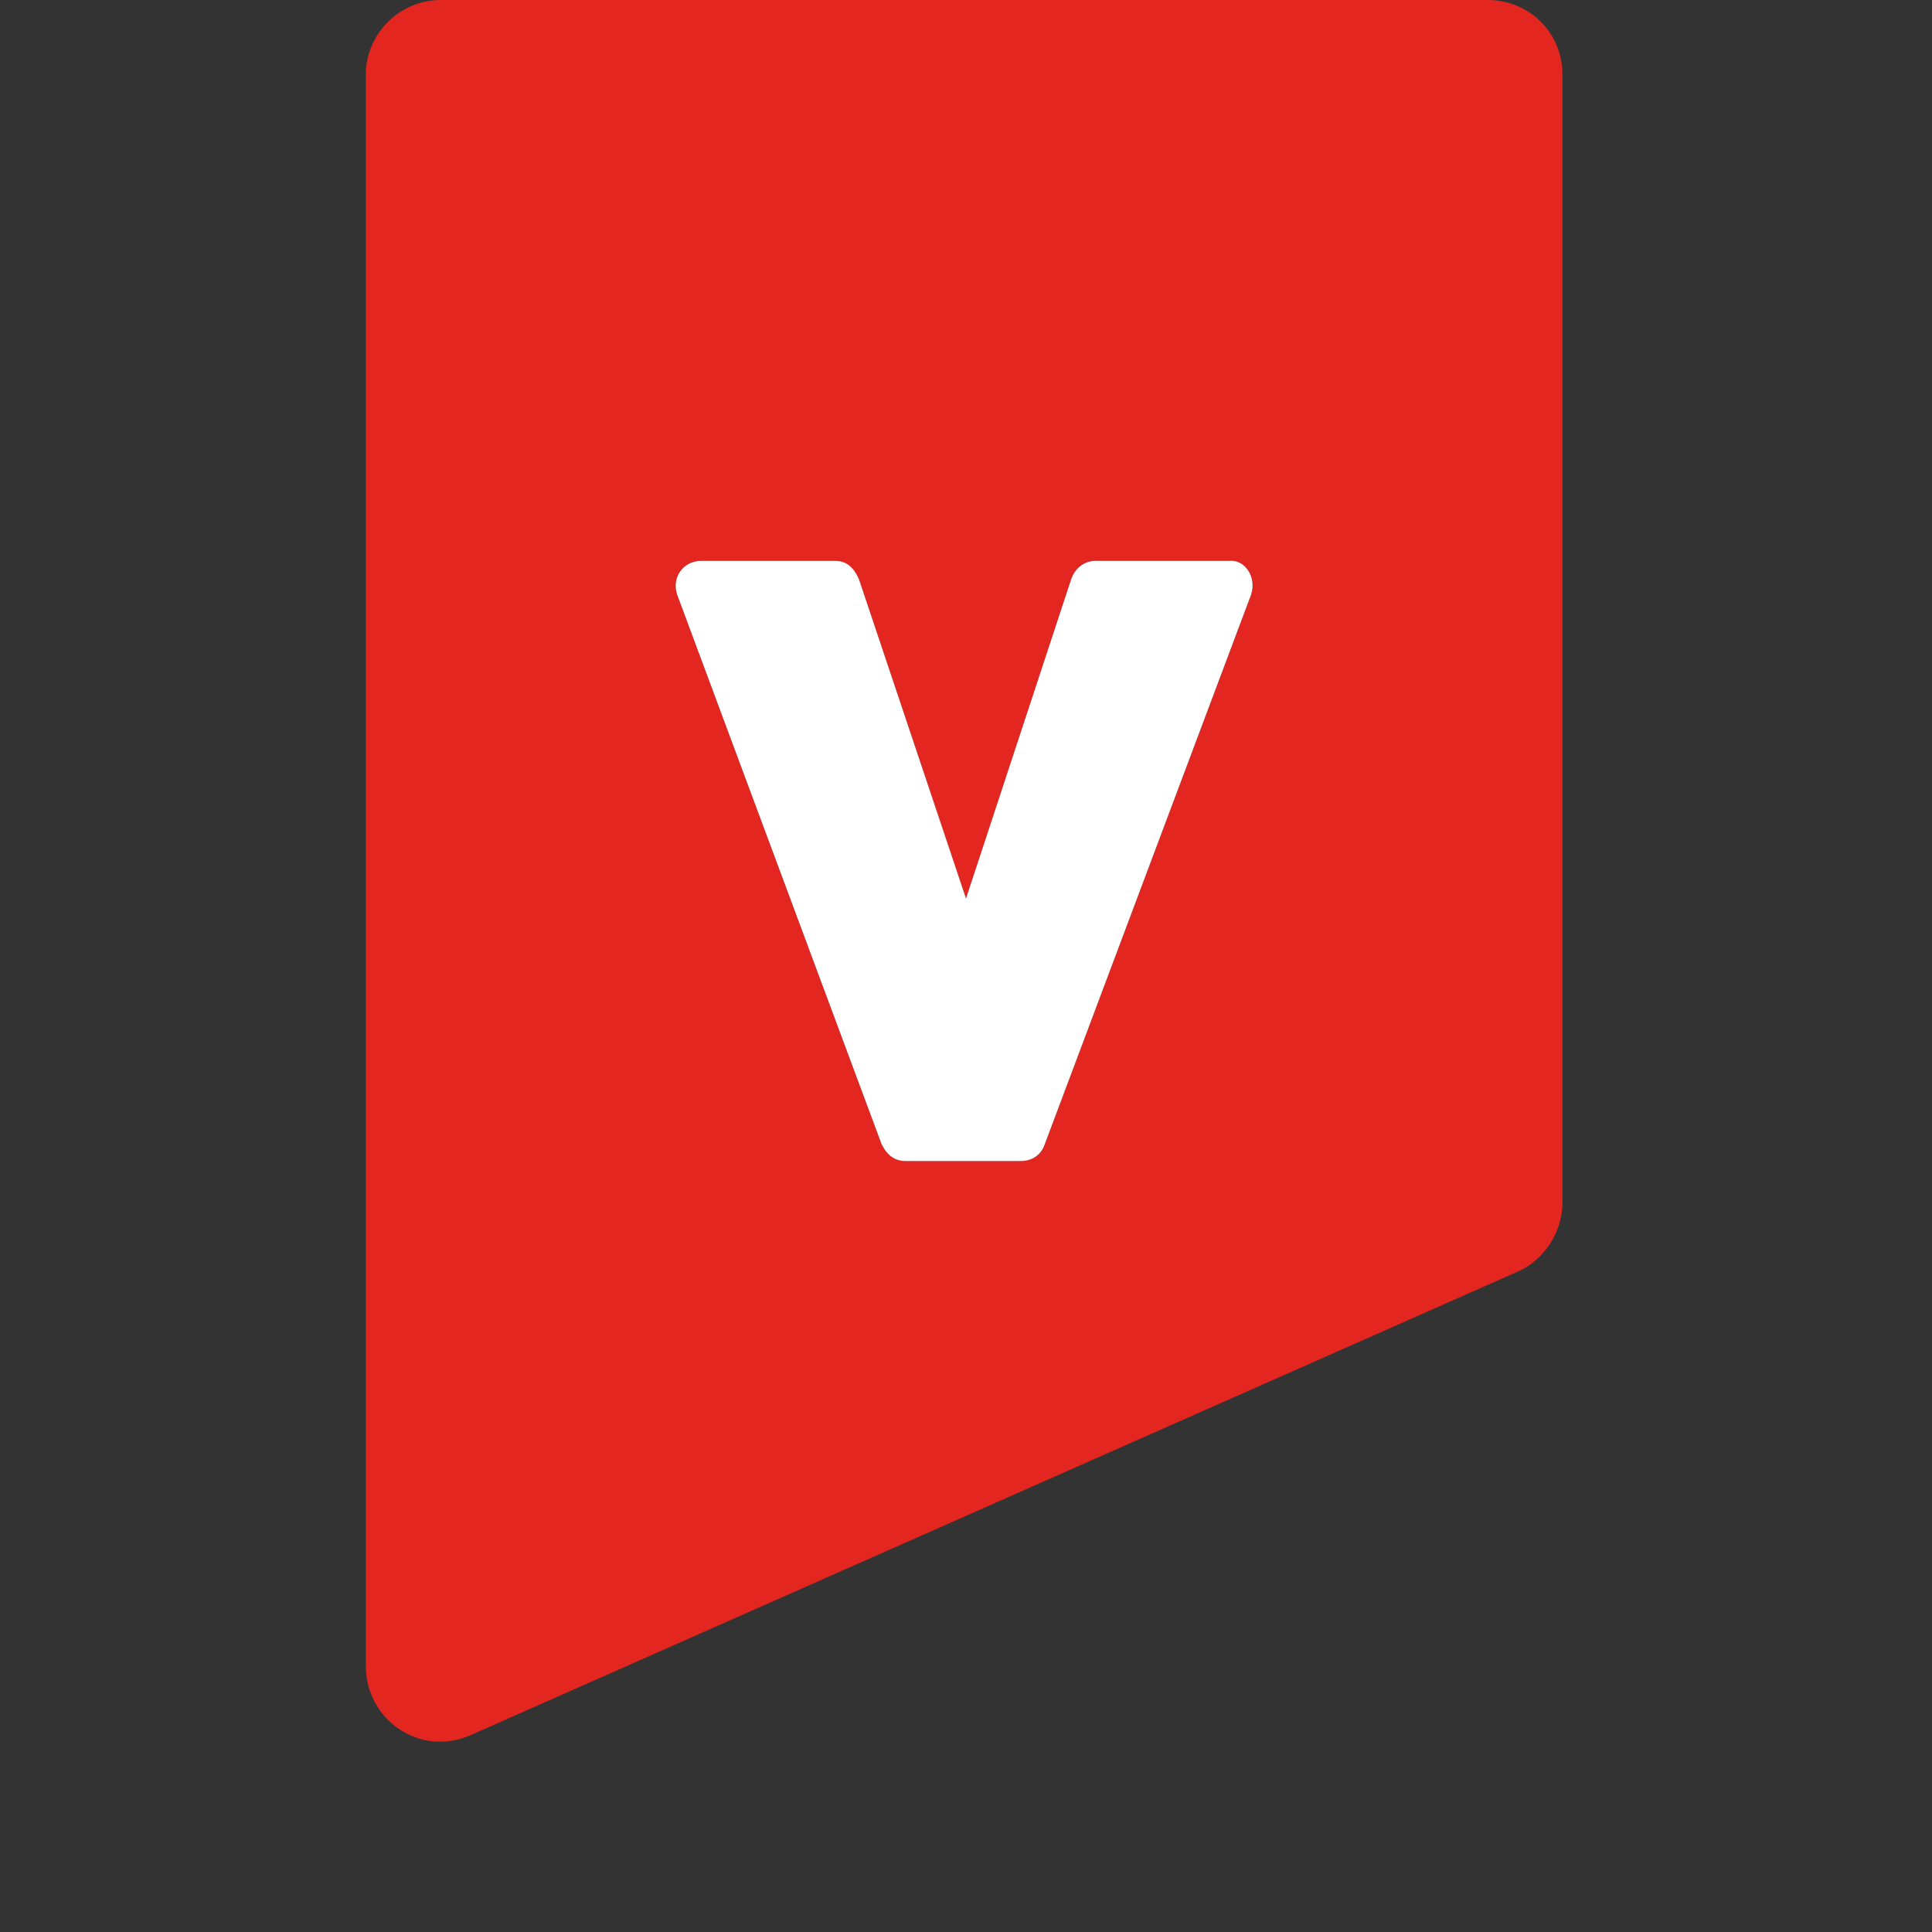 <svg xmlns="http://www.w3.org/2000/svg" xmlns:xlink="http://www.w3.org/1999/xlink" version="1.2" viewBox="0 0 103 103" baseProfile="tiny-ps">
  <rect x="0" y="0" width="103" height="103" fill="#333333" stroke="none"/>
  <title>VisitorControl</title>
  <path id="label" d="M79.3,0H23.5c-2.2,0-4,1.8-4,4v84.8c0,2.9,2.9,4.9,5.6,3.7l55.8-24.7  c1.4-0.6,2.4-2.1,2.4-3.7V4C83.3,1.7,81.5,0,79.3,0z M66.7,31.7L55.7,61c-0.2,0.6-0.7,0.9-1.3,0.9h-6.1c-0.6,0-1-0.3-1.3-0.9  L36.1,31.7c-0.3-0.9,0.3-1.8,1.3-1.8h7.1c0.6,0,1,0.3,1.3,1l5.7,17l5.6-17c0.2-0.6,0.7-1,1.3-1h7.1C66.4,29.8,67,30.8,66.7,31.7z" fill="#E42620"/>
  <path id="v" d="M47,61c0.3,0.6,0.7,0.9,1.3,0.9h6.1c0.6,0,1.1-0.3,1.3-0.9l11-29.3c0.3-0.9-0.3-1.9-1.2-1.8  h-7.1c-0.6,0-1.1,0.4-1.3,1l-5.6,17l-5.7-17c-0.3-0.7-0.7-1-1.3-1h-7.1c-1,0-1.6,0.9-1.3,1.8L47,61z" fill="#FFFFFF"/>
</svg>